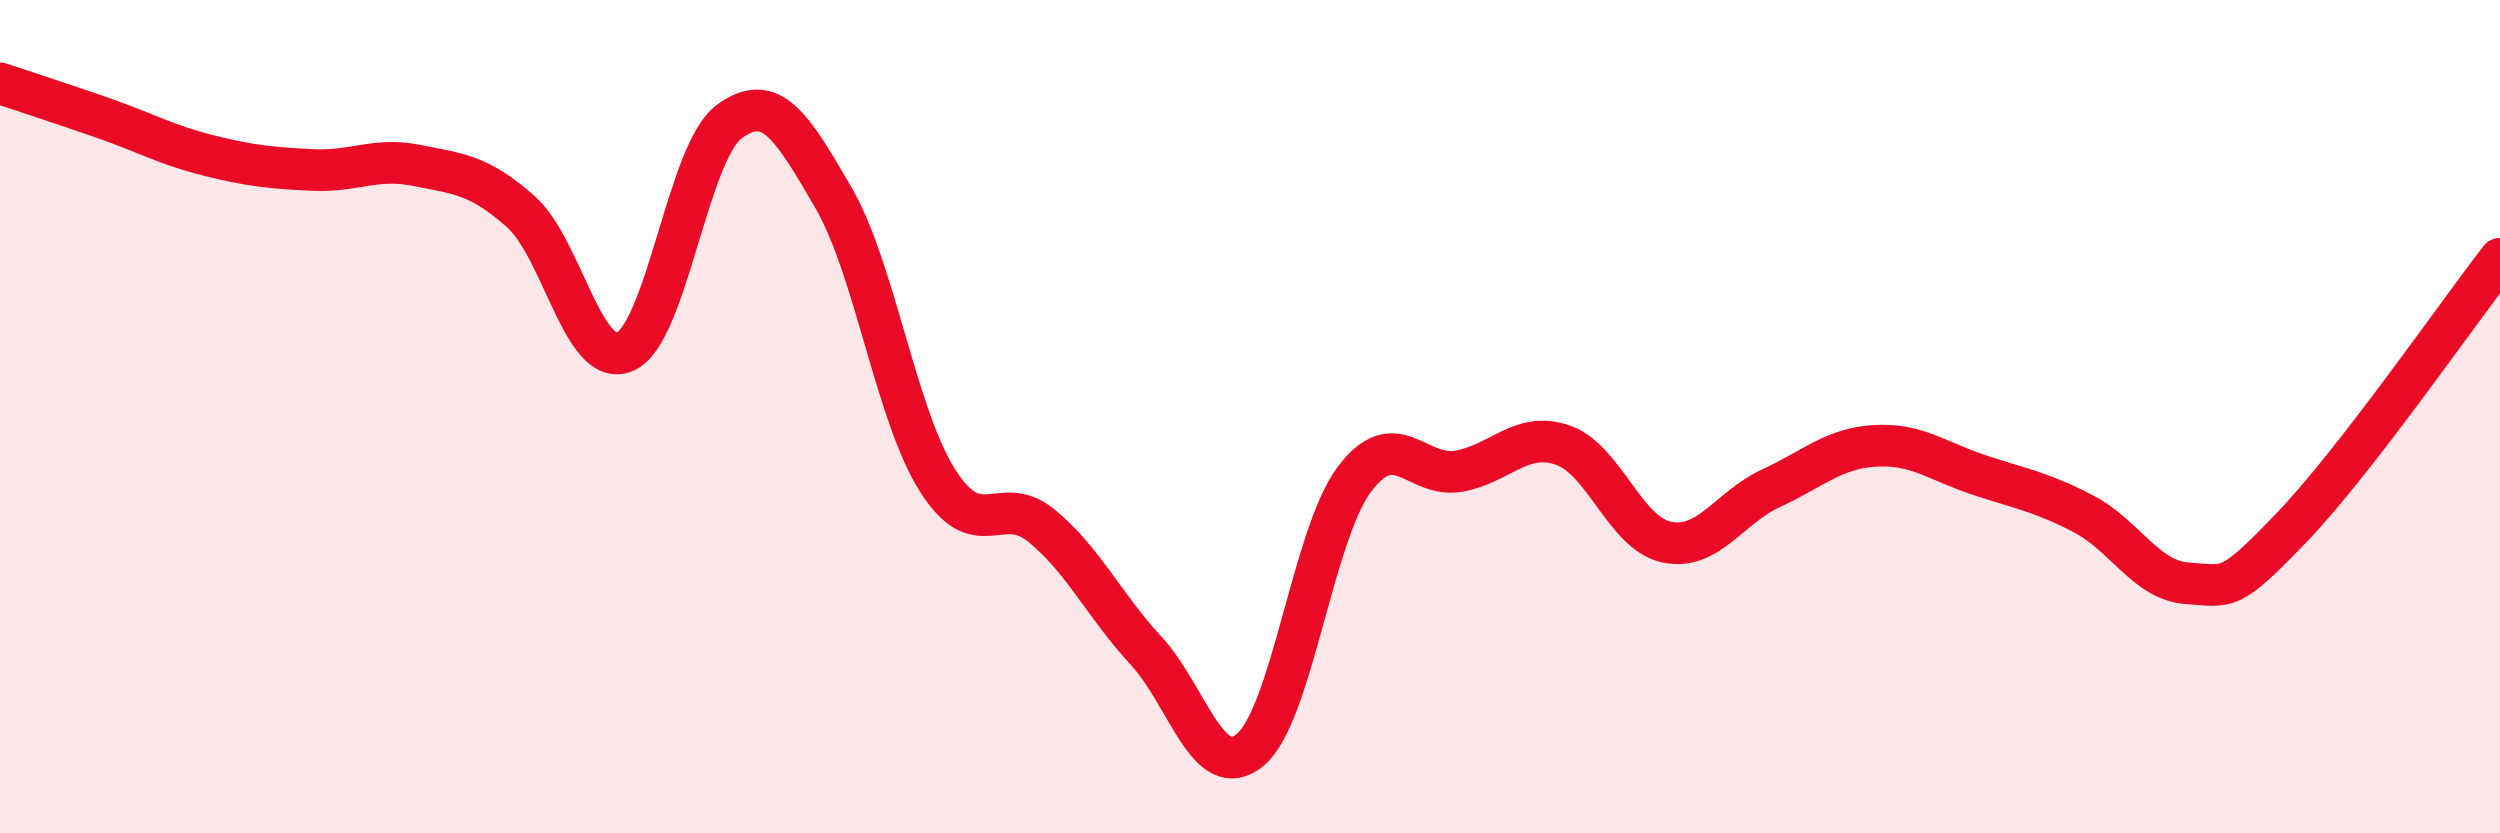 
    <svg width="60" height="20" viewBox="0 0 60 20" xmlns="http://www.w3.org/2000/svg">
      <path
        d="M 0,2 C 0.5,2.17 1.5,2.49 2.5,2.84 C 3.5,3.19 4,3.48 5,3.73 C 6,3.98 6.5,4.03 7.5,4.08 C 8.5,4.13 9,3.77 10,3.97 C 11,4.17 11.5,4.19 12.5,5.08 C 13.5,5.97 14,8.87 15,8.44 C 16,8.01 16.5,3.66 17.5,2.92 C 18.5,2.18 19,3.02 20,4.74 C 21,6.46 21.5,9.95 22.5,11.53 C 23.5,13.11 24,11.8 25,12.62 C 26,13.44 26.5,14.53 27.5,15.61 C 28.5,16.69 29,18.82 30,18 C 31,17.18 31.5,12.85 32.5,11.51 C 33.5,10.17 34,11.48 35,11.31 C 36,11.14 36.5,10.34 37.5,10.68 C 38.5,11.02 39,12.8 40,13.01 C 41,13.22 41.5,12.18 42.5,11.72 C 43.5,11.26 44,10.76 45,10.7 C 46,10.64 46.5,11.07 47.5,11.4 C 48.5,11.73 49,11.81 50,12.33 C 51,12.85 51.5,13.93 52.5,14 C 53.5,14.07 53.5,14.22 55,12.66 C 56.5,11.1 59,7.5 60,6.21L60 20L0 20Z"
        fill="#EB0A25"
        opacity="0.1"
        stroke-linecap="round"
        stroke-linejoin="round"
      />
      <path
        d="M 0,2 C 0.5,2.17 1.5,2.49 2.5,2.84 C 3.5,3.19 4,3.48 5,3.73 C 6,3.98 6.5,4.03 7.5,4.08 C 8.5,4.13 9,3.77 10,3.97 C 11,4.17 11.5,4.19 12.5,5.08 C 13.5,5.97 14,8.87 15,8.44 C 16,8.01 16.5,3.66 17.5,2.92 C 18.5,2.18 19,3.02 20,4.74 C 21,6.46 21.5,9.95 22.5,11.53 C 23.5,13.11 24,11.8 25,12.62 C 26,13.44 26.5,14.53 27.5,15.61 C 28.5,16.69 29,18.82 30,18 C 31,17.18 31.5,12.85 32.5,11.51 C 33.5,10.17 34,11.48 35,11.31 C 36,11.14 36.5,10.34 37.5,10.68 C 38.5,11.02 39,12.8 40,13.01 C 41,13.22 41.5,12.18 42.5,11.72 C 43.5,11.26 44,10.76 45,10.7 C 46,10.64 46.5,11.07 47.5,11.4 C 48.5,11.73 49,11.81 50,12.33 C 51,12.85 51.5,13.93 52.5,14 C 53.5,14.07 53.5,14.22 55,12.66 C 56.5,11.1 59,7.5 60,6.21"
        stroke="#EB0A25"
        stroke-width="1"
        fill="none"
        stroke-linecap="round"
        stroke-linejoin="round"
      />
    </svg>
  